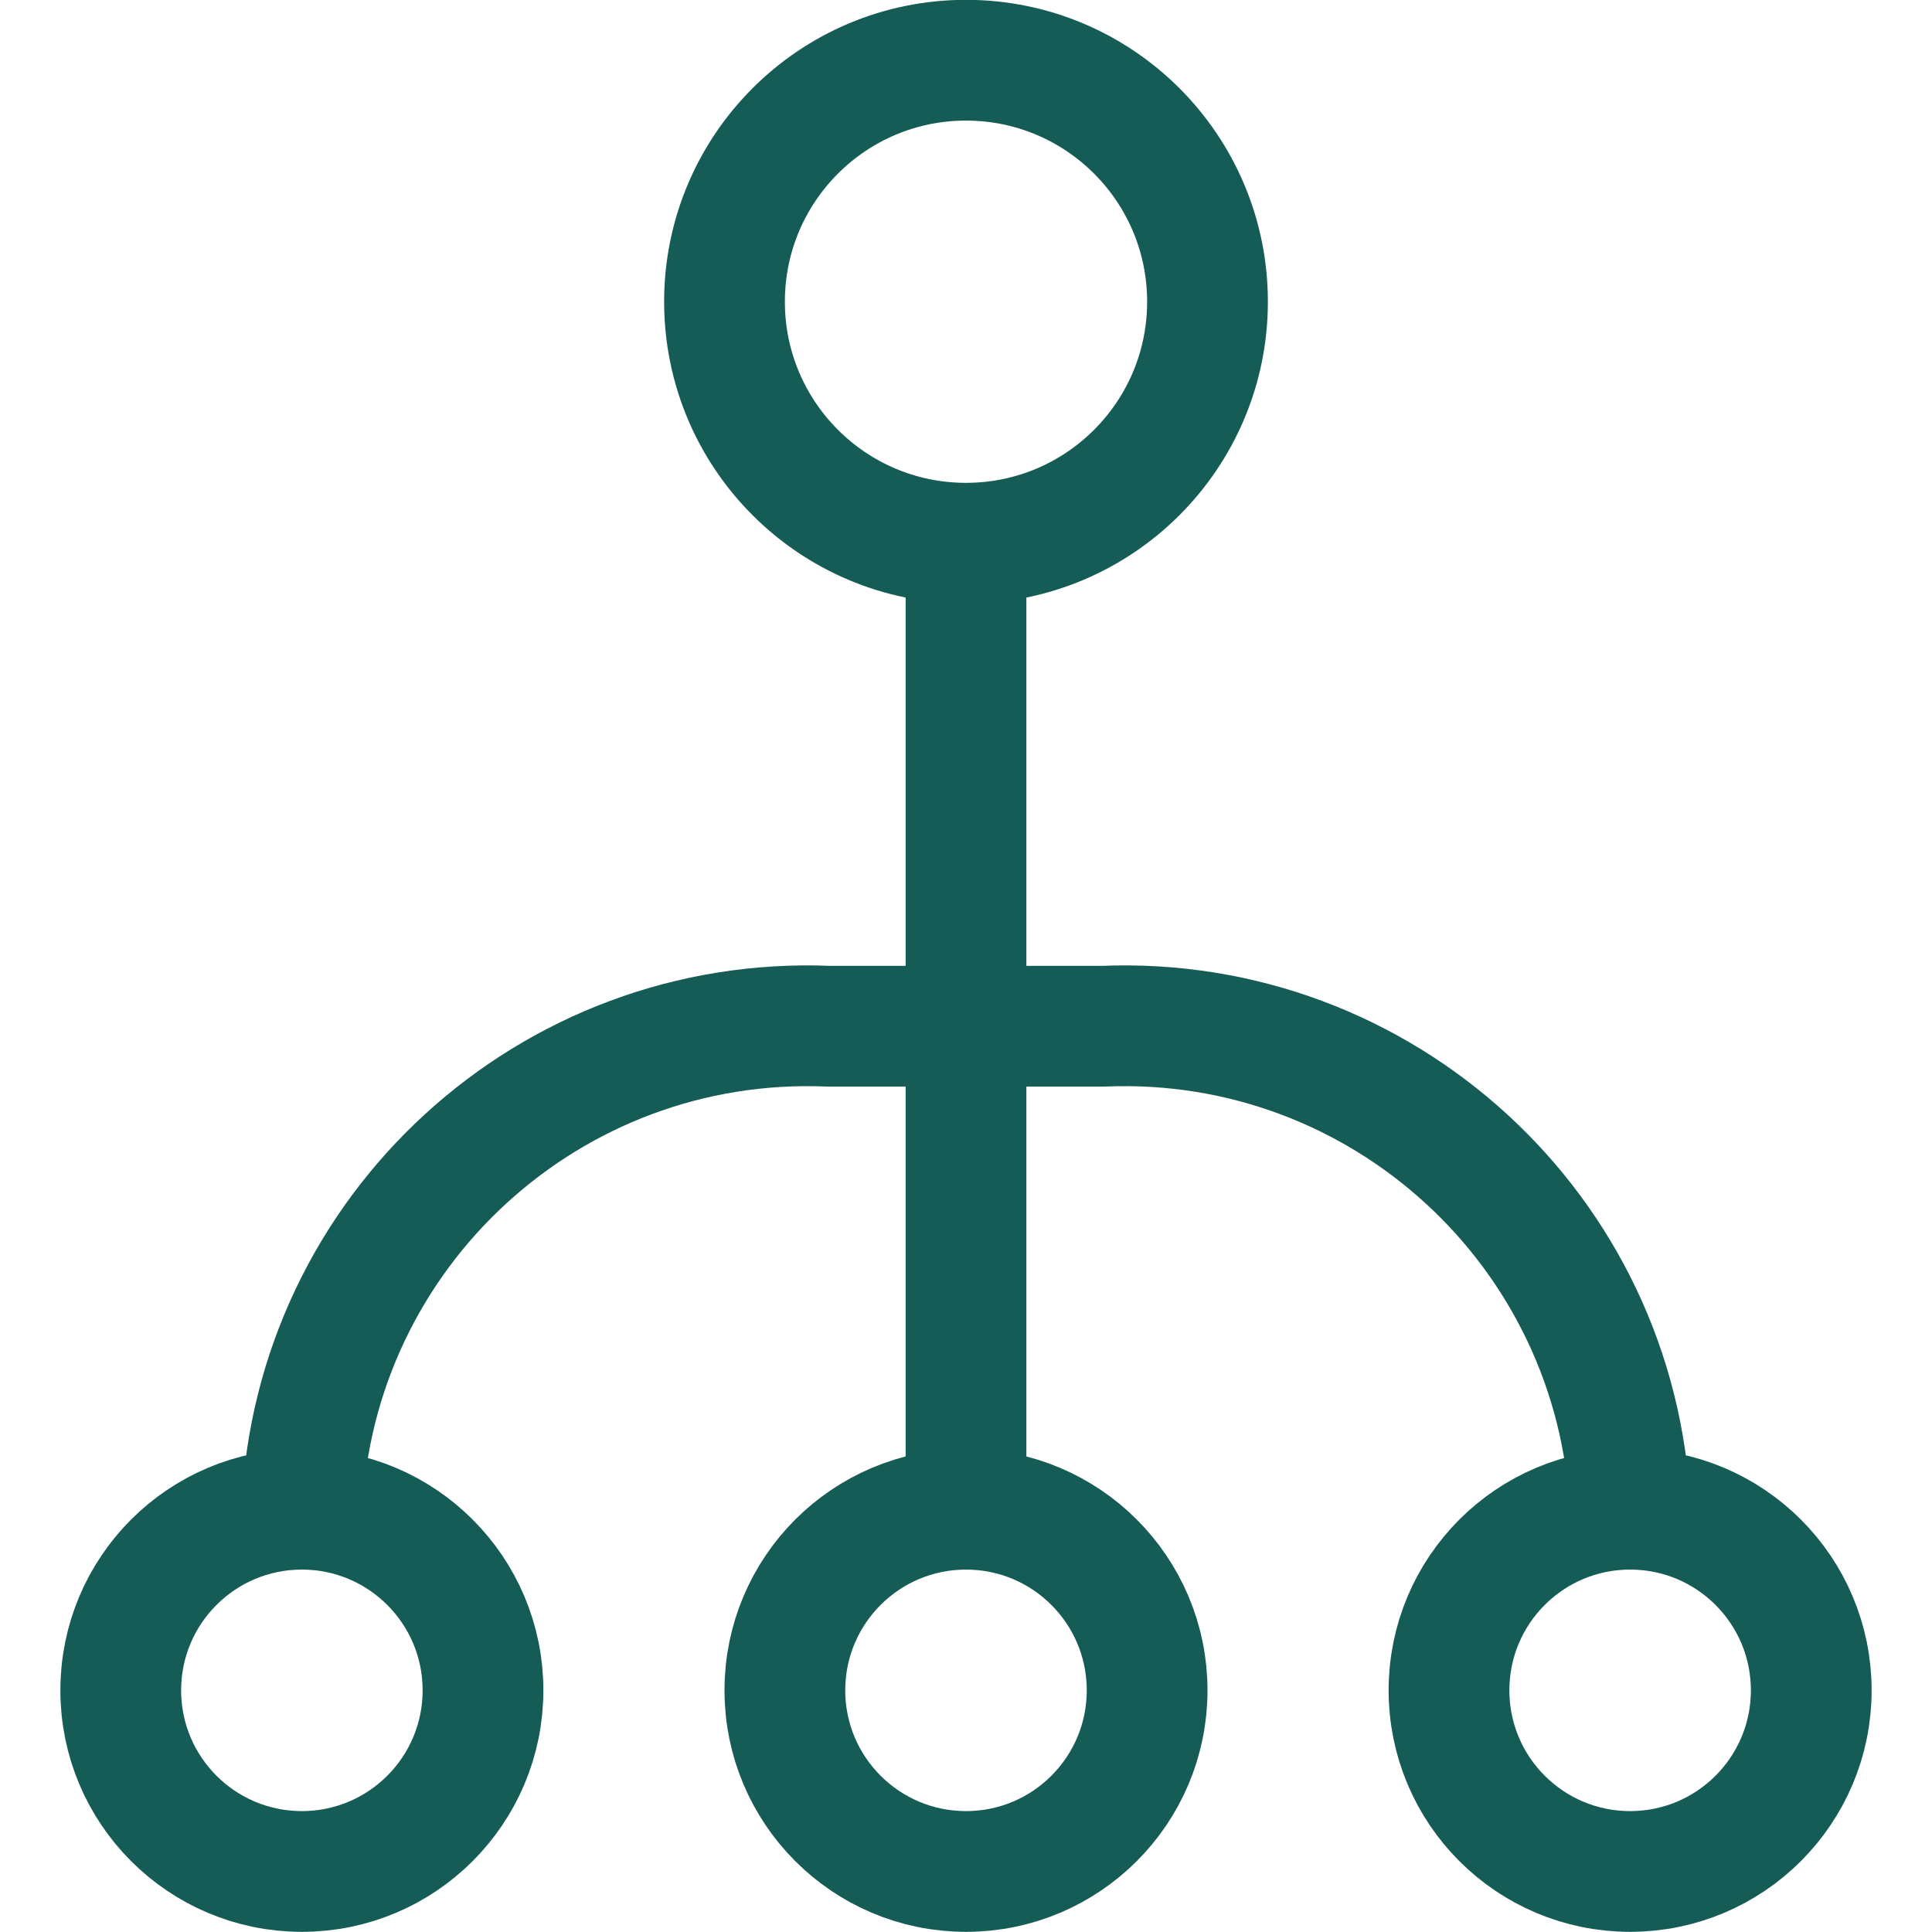 <?xml version="1.0" encoding="utf-8"?>
<svg xmlns="http://www.w3.org/2000/svg" xmlns:xlink="http://www.w3.org/1999/xlink" width="24px" height="24px" viewBox="0 0 24 24" version="1.1">
    <title>network</title>
    <g id="Page-1" stroke="none" stroke-width="1" fill="none" fill-rule="evenodd">
        <g id="network">
            <polygon id="Path" points="0 0 24 0 24 24 0 24"/>
            <path d="M3.75,18.748 L3.75,18.748 C3.907,15.287 6.833,12.605 10.295,12.748 L13.705,12.748 C17.167,12.605 20.093,15.287 20.25,18.748 L20.25,18.748 M12,6.748 L12,18.748 M9,3.748 C9,5.405 10.343,6.748 12,6.748 C13.657,6.748 15,5.405 15,3.748 C15,2.091 13.657,0.748 12,0.748 C10.343,0.748 9,2.091 9,3.748 Z M1.5,20.998 C1.5,22.241 2.507,23.248 3.75,23.248 C4.993,23.248 6,22.241 6,20.998 C6,19.755 4.993,18.748 3.75,18.748 C2.507,18.748 1.5,19.755 1.5,20.998 Z M9.75,20.998 C9.75,22.241 10.757,23.248 12,23.248 C13.243,23.248 14.25,22.241 14.25,20.998 C14.25,19.755 13.243,18.748 12,18.748 C10.757,18.748 9.75,19.755 9.75,20.998 Z M18,20.998 C18,22.241 19.007,23.248 20.25,23.248 C21.493,23.248 22.5,22.241 22.5,20.998 C22.5,19.755 21.493,18.748 20.25,18.748 C19.007,18.748 18,19.755 18,20.998 Z" id="Shape" stroke="#155C56" stroke-width="1.5" stroke-linecap="round" stroke-linejoin="round"/>
        </g>
    </g>
</svg>
